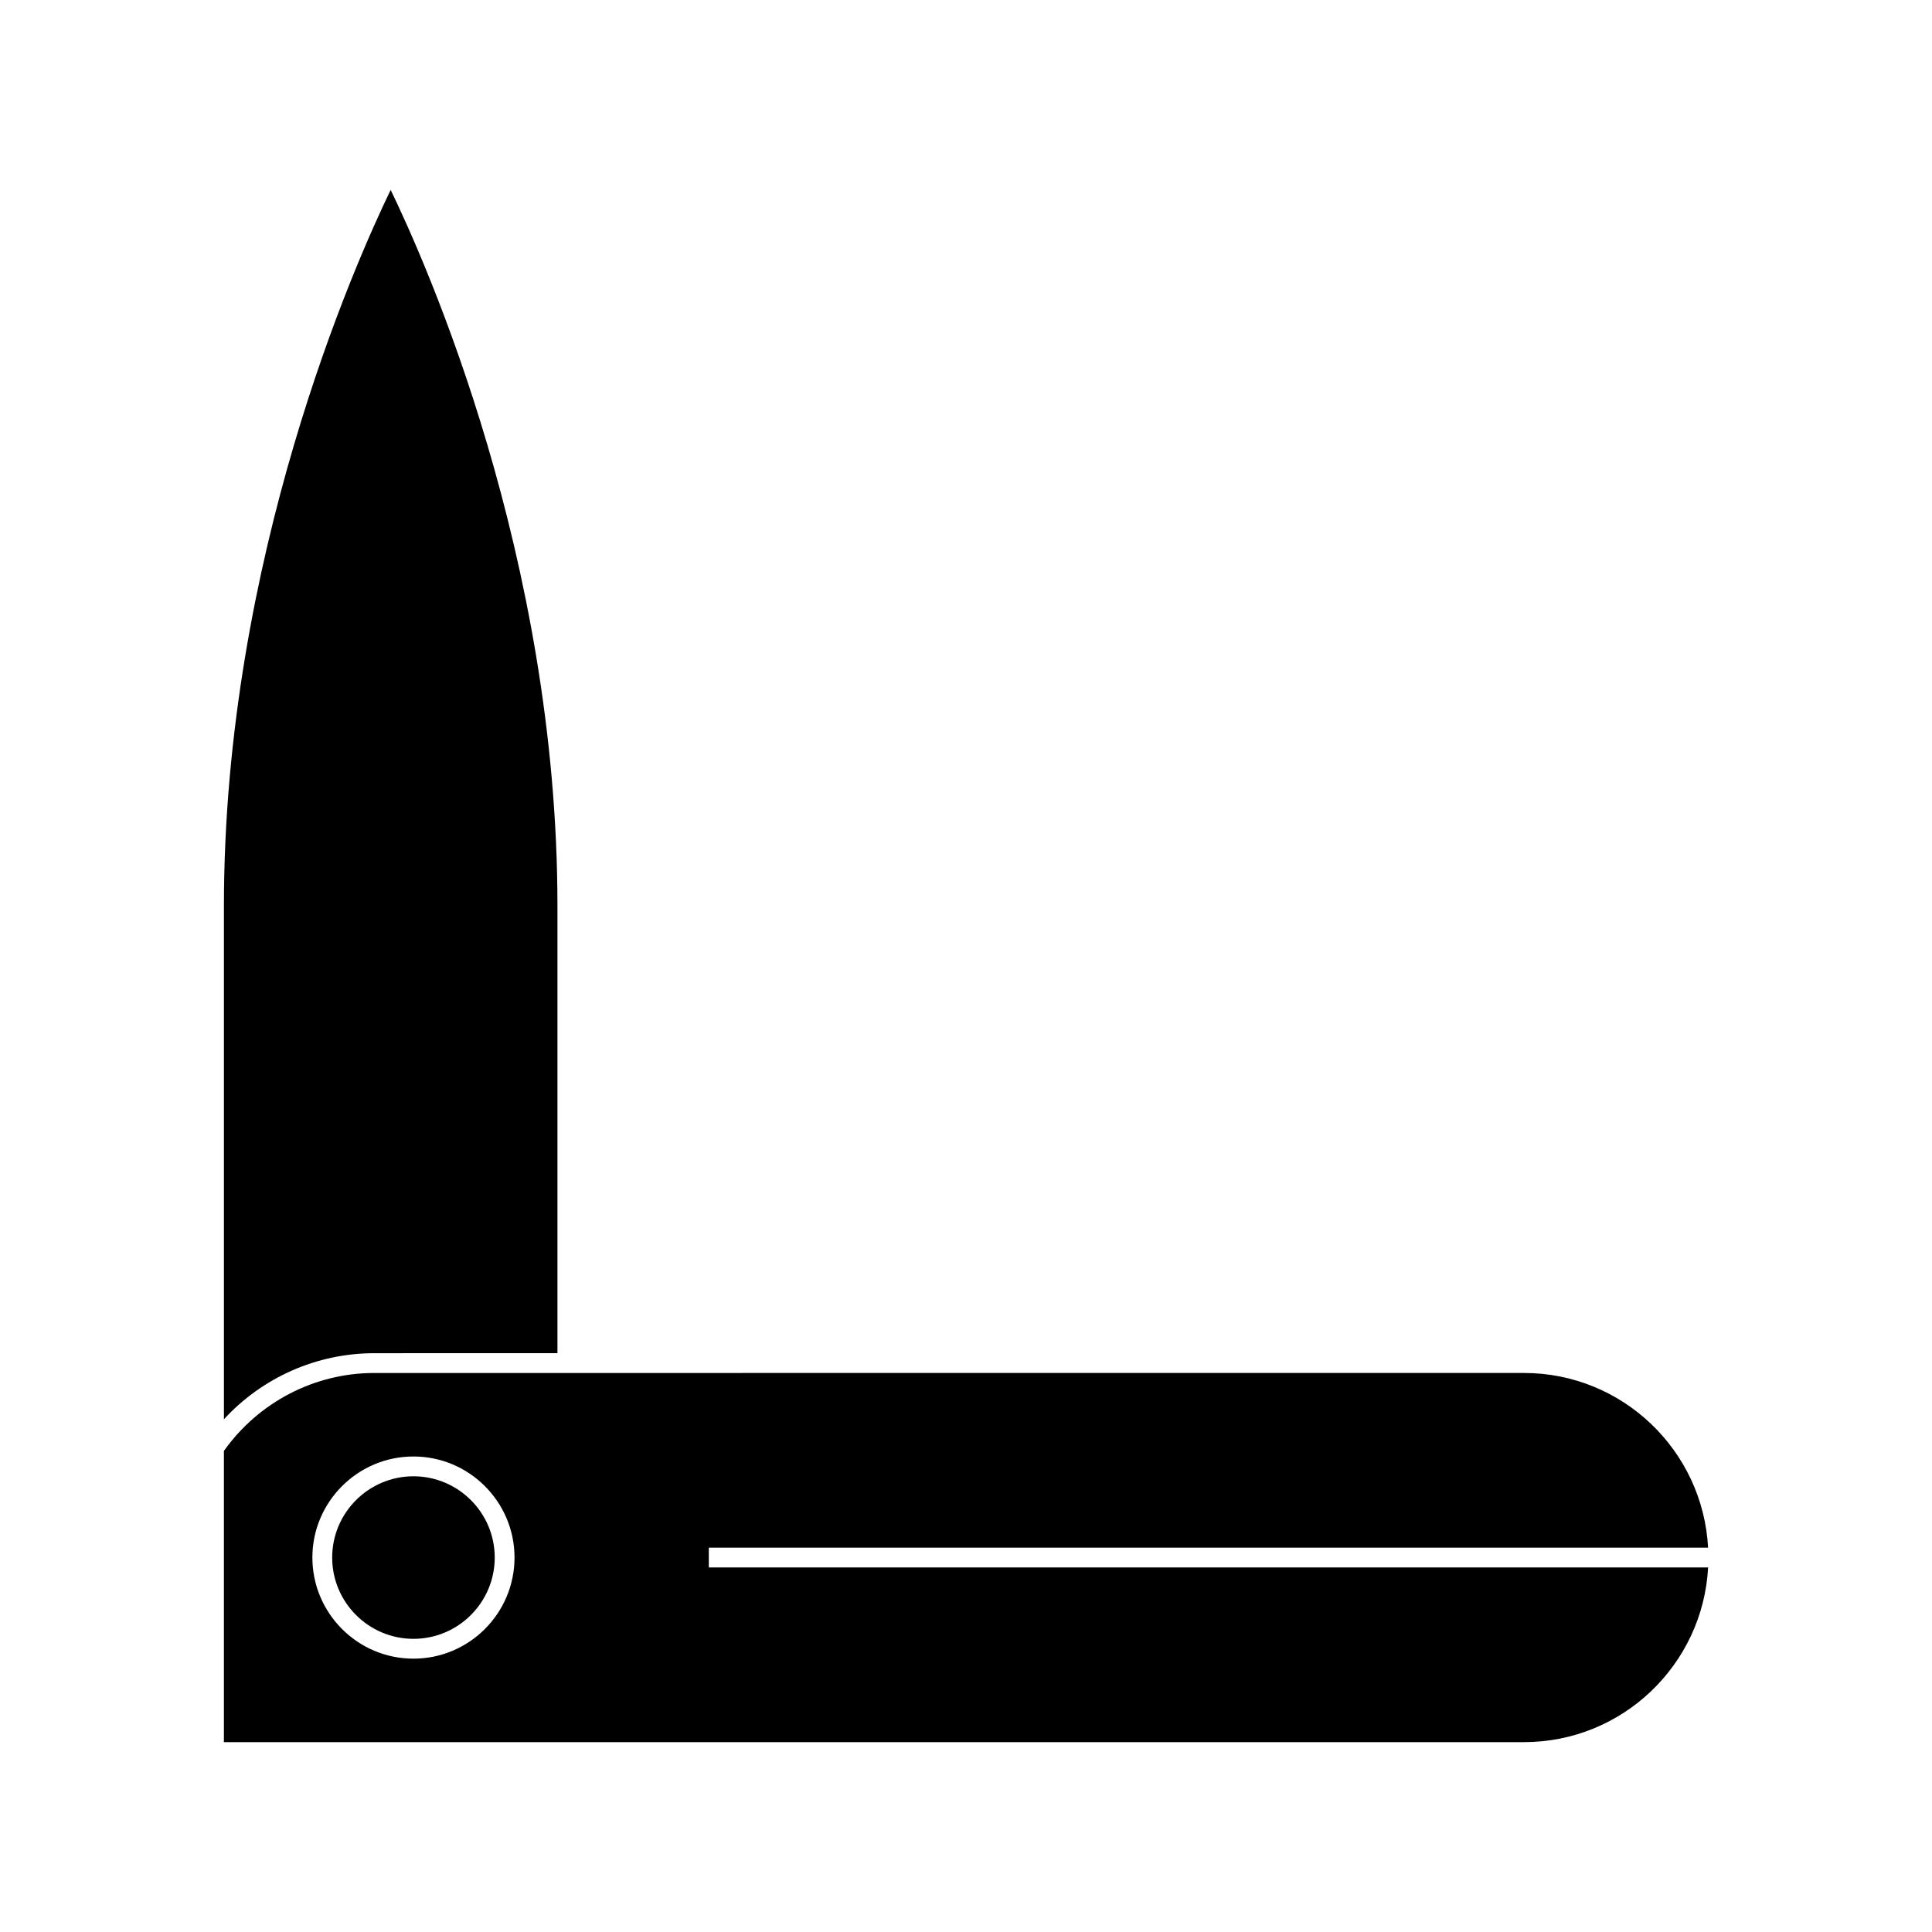 <?xml version="1.0" encoding="UTF-8"?>
<!-- Uploaded to: ICON Repo, www.svgrepo.com, Generator: ICON Repo Mixer Tools -->
<svg fill="#000000" width="800px" height="800px" version="1.1" viewBox="144 144 512 512" xmlns="http://www.w3.org/2000/svg">
 <g>
  <path d="m291.73 502.61v-118.57c-0.004-92.254-34.793-170.31-44.199-189.71-9.395 19.406-44.188 97.508-44.188 189.71v136.08c10.188-11.074 24.602-17.508 39.848-17.508z"/>
  <path d="m253.57 535.23c-11.875 0-21.539 9.668-21.539 21.539 0 11.871 9.66 21.539 21.539 21.539 11.887 0 21.539-9.668 21.539-21.539 0-11.875-9.664-21.539-21.539-21.539z"/>
  <path d="m331.84 554.14h264.82c-1.375-25.746-22.691-46.289-48.781-46.289l-250.91 0.004h-53.785c-15.844 0-30.66 7.731-39.848 20.656v77.172h344.55c26.086 0 47.406-20.535 48.781-46.289h-264.82zm-78.27 29.422c-14.77 0-26.785-12.023-26.785-26.793s12.02-26.785 26.785-26.785c14.77 0 26.785 12.023 26.785 26.785 0 14.77-12.02 26.793-26.785 26.793z"/>
 </g>
</svg>
